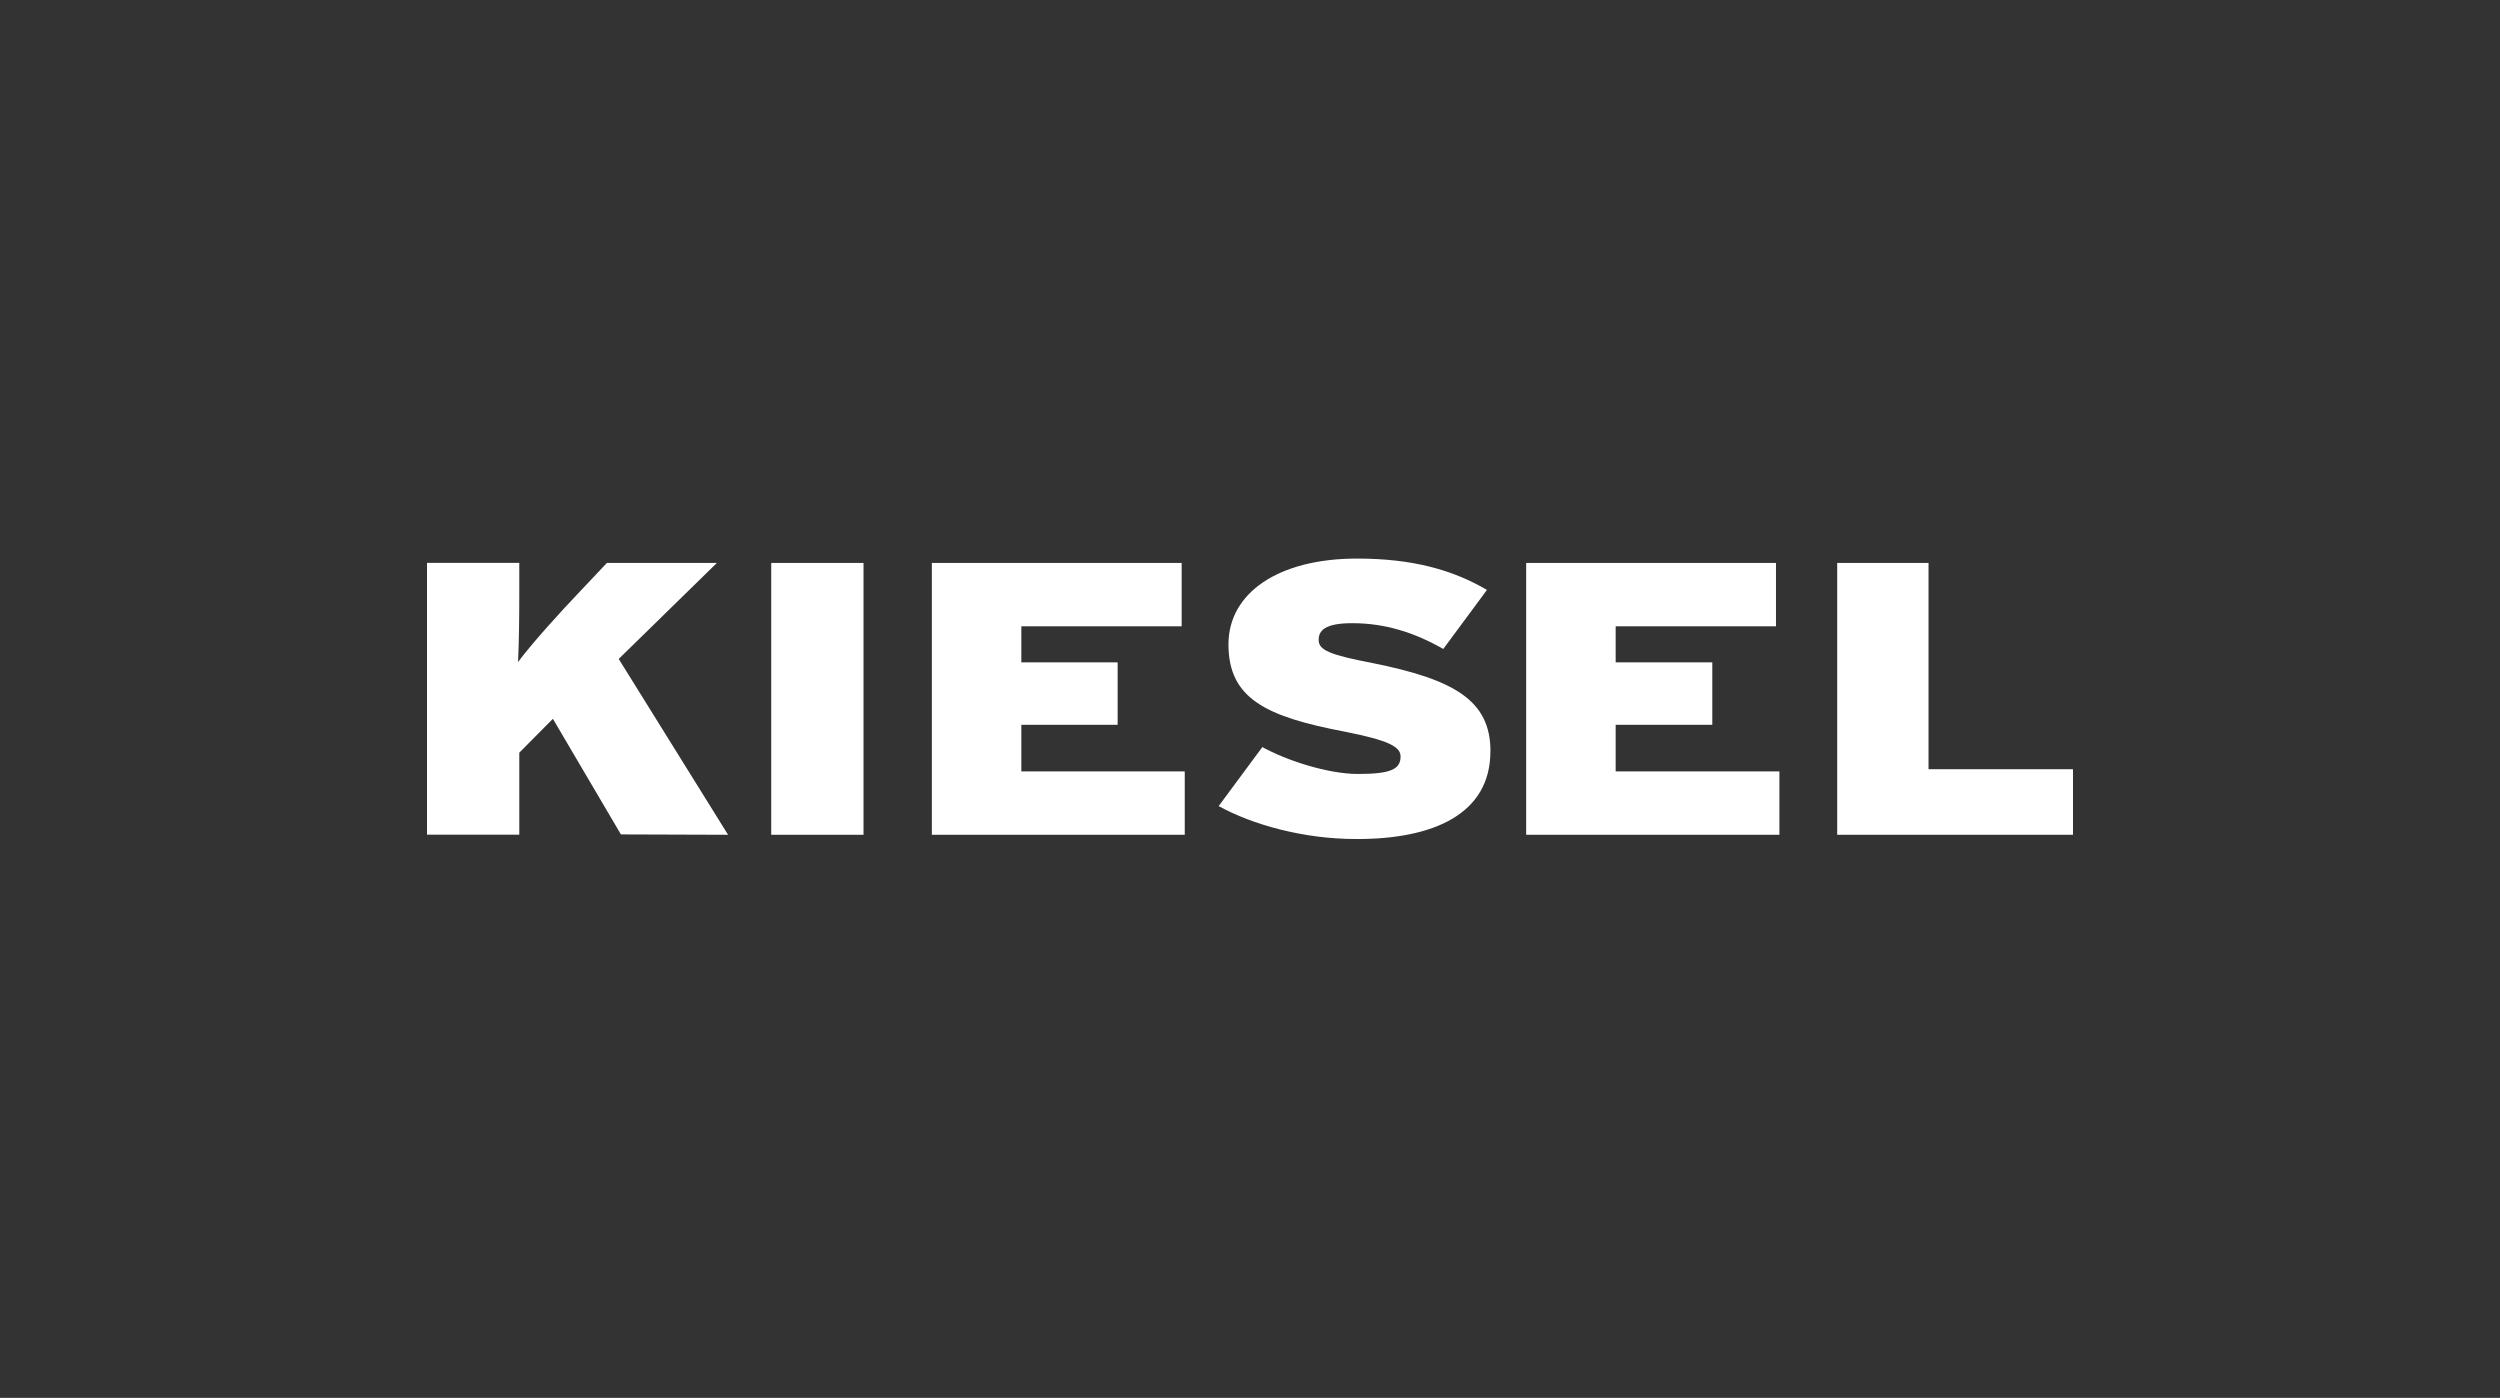 <svg id="Ebene_1" data-name="Ebene 1" xmlns="http://www.w3.org/2000/svg" viewBox="0 0 744 416"><rect x="0" y="0" width="744" height="416" fill="#333333" stroke="none"/><defs><style>.cls-1{fill:#fff;}</style></defs><g id="Kiesel"><path class="cls-1" d="M216.67,248.43,184.13,196.1l29.21-28.57H180.61l-7.77,8.23c-6.28,6.56-14.69,15.9-18.67,21.26.28-5.91.37-13.13.37-20v-9.52H127.08v80.9h27.46V224l10-10.08,20.24,34.4Z"/><rect class="cls-1" x="229.52" y="167.53" width="27.46" height="80.9"/><polygon class="cls-1" points="352.58 248.43 352.58 229.57 303.95 229.57 303.95 215.7 332.61 215.7 332.61 197.12 303.95 197.12 303.95 186.39 351.66 186.39 351.66 167.53 277.32 167.53 277.32 248.43 352.58 248.43"/><path class="cls-1" d="M443.56,223.56c0-15.16-10.81-21.36-35.22-26.26-12.48-2.4-15.91-3.79-15.91-6.84,0-2.87,1.95-5,10-5,9.8,0,18.49,2.77,27.09,7.67l13-17.57c-10.27-6-22.19-9.33-38.65-9.33-23.48,0-38.28,10.26-38.28,25.52,0,16.17,11.19,21.54,34.67,26,13,2.59,16.55,4.45,16.55,7.4,0,3.79-3,5.18-12.66,5.18-9.07,0-21.36-4.07-28.48-8l-13,17.56c10.08,5.55,25.25,9.8,40.87,9.8,23.3.09,40-7.58,40-26.07"/><polygon class="cls-1" points="529.55 248.43 529.55 229.57 480.82 229.57 480.82 215.7 509.58 215.7 509.58 197.12 480.82 197.12 480.82 186.39 528.53 186.39 528.53 167.53 454.19 167.53 454.19 248.43 529.55 248.43"/><polygon class="cls-1" points="616.92 248.43 616.92 228.92 573.93 228.92 573.93 167.53 546.75 167.53 546.75 248.43 616.92 248.43"/></g></svg>